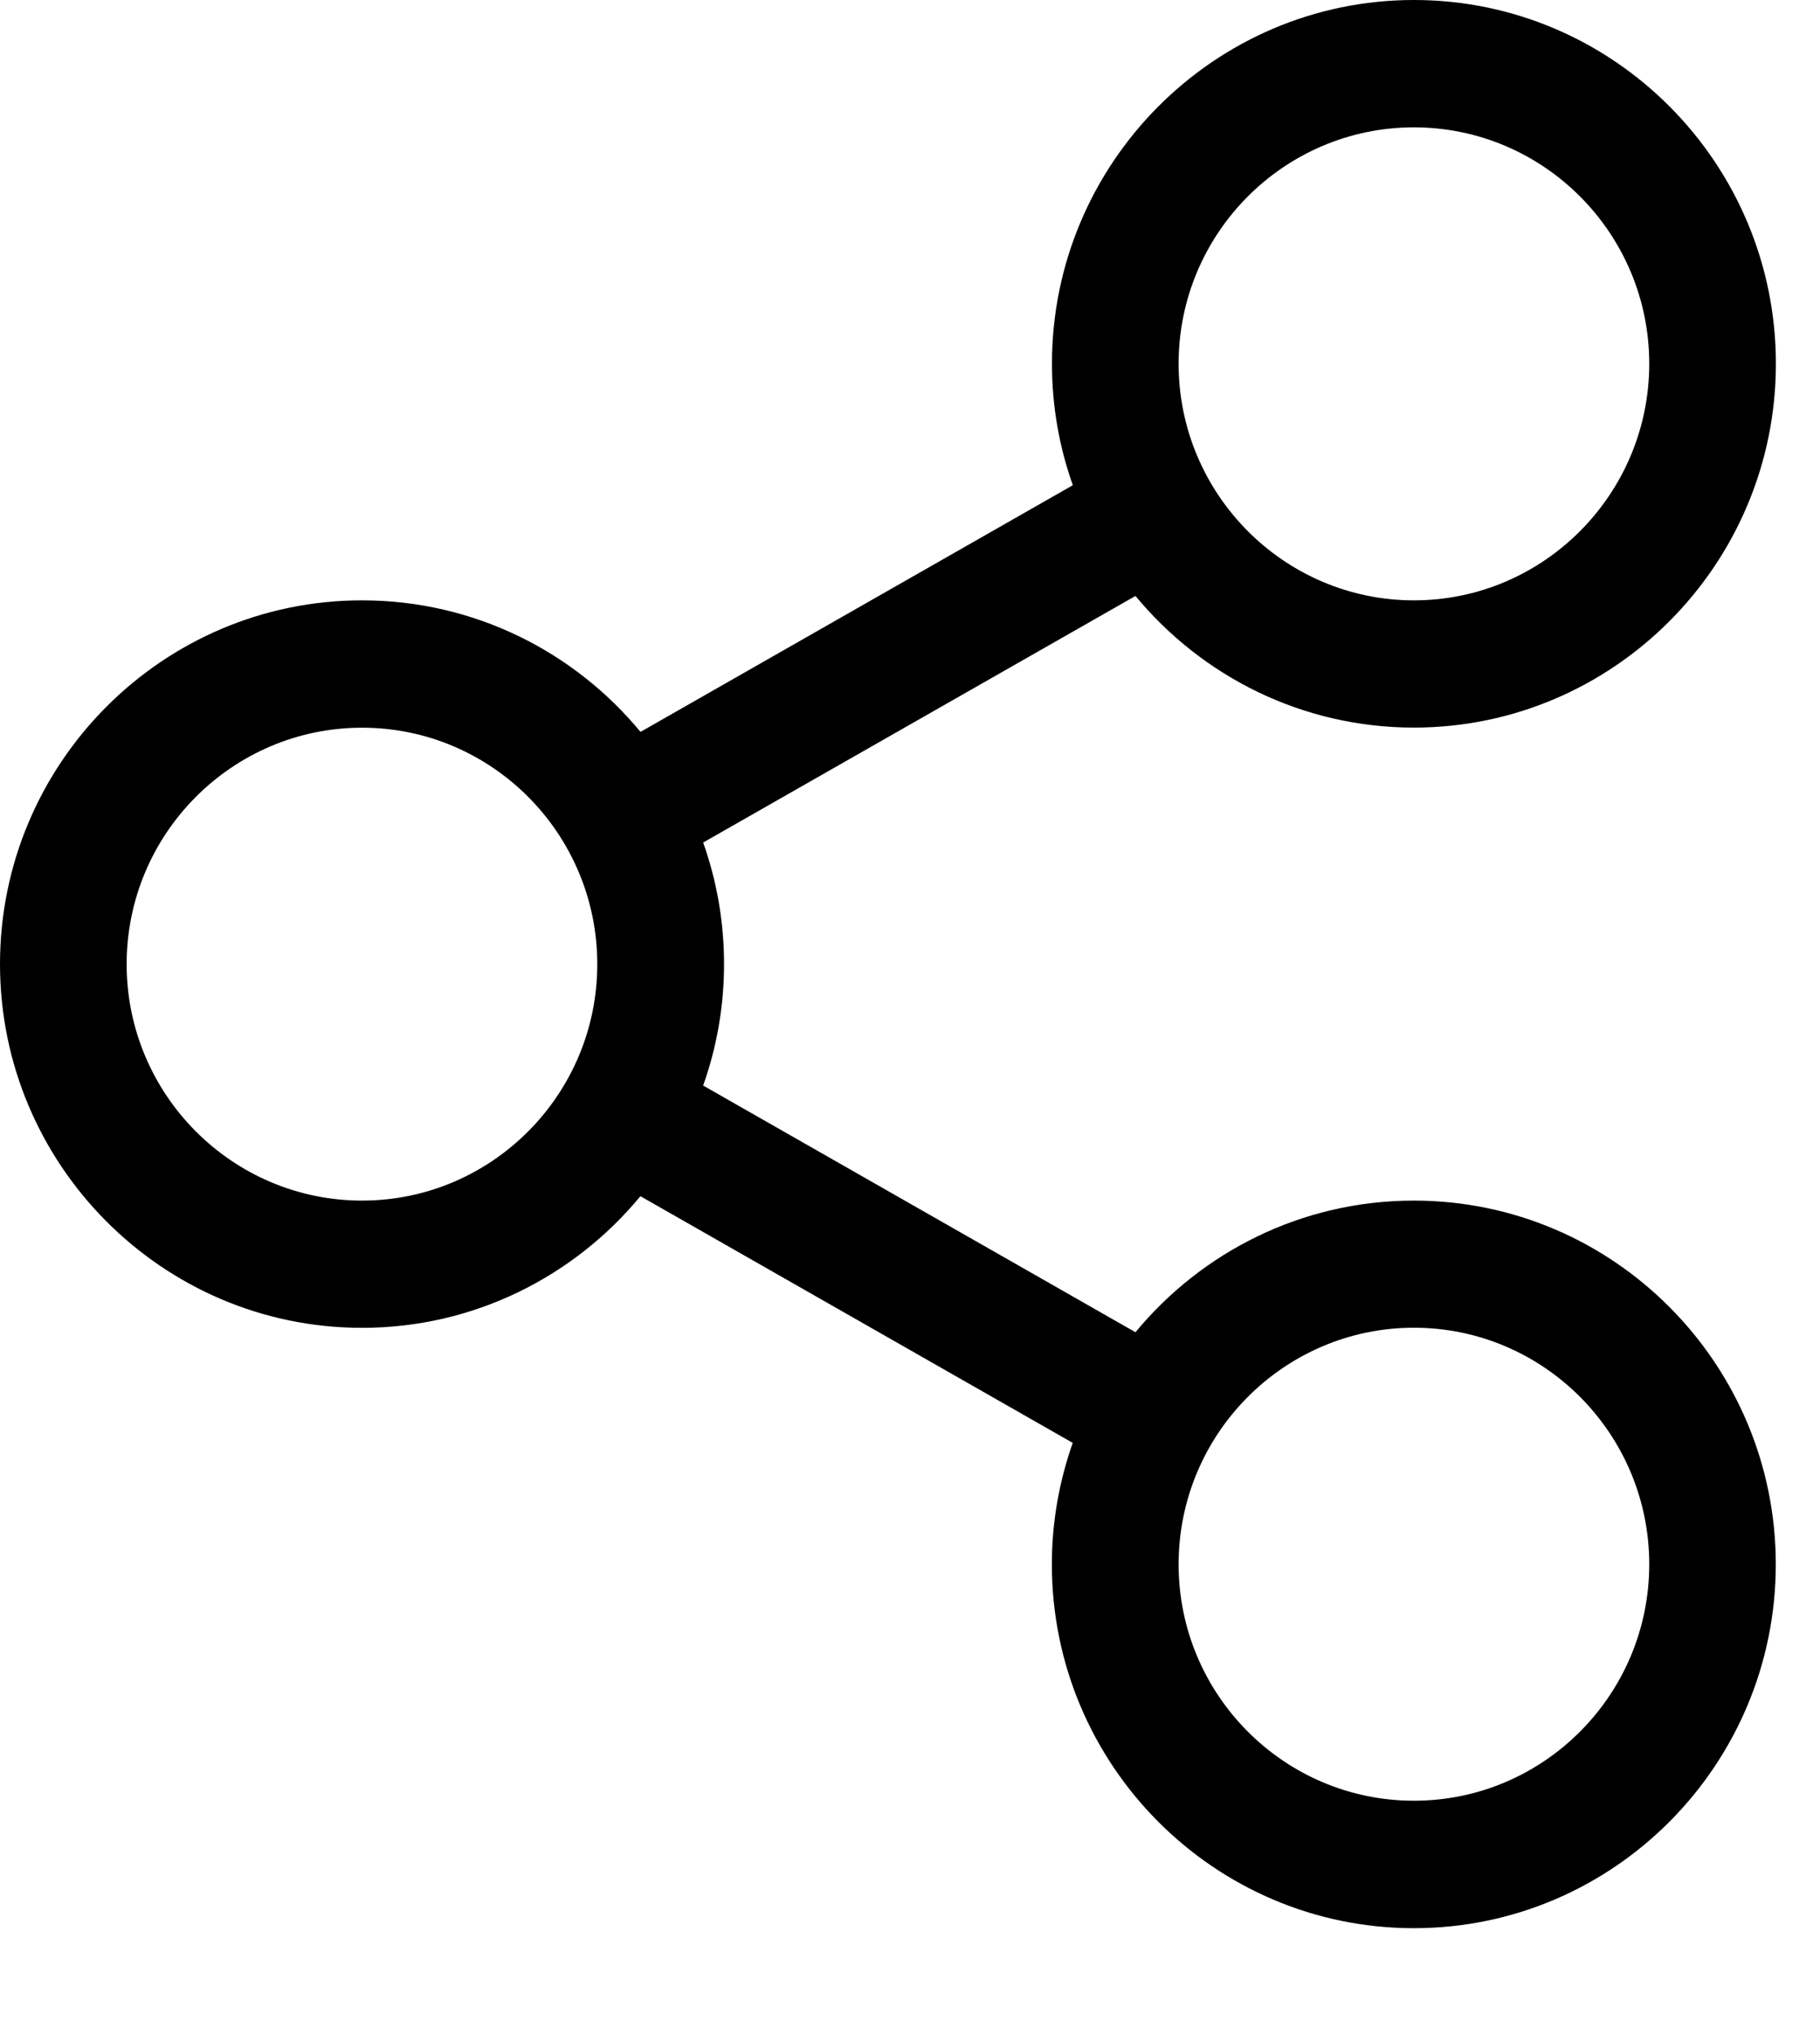 <svg width="17" height="19" viewBox="0 0 17 19" fill="none" xmlns="http://www.w3.org/2000/svg">
<path d="M13.207 11.209C12.162 11.209 11.227 11.687 10.606 12.438L6.568 10.135C6.694 9.78 6.763 9.398 6.763 9.001C6.763 8.603 6.694 8.221 6.568 7.866L10.606 5.564C11.227 6.314 12.162 6.793 13.207 6.793C15.071 6.793 16.588 5.269 16.588 3.396C16.588 1.523 15.071 0 13.207 0C11.344 0 9.826 1.523 9.826 3.396C9.826 3.794 9.895 4.176 10.021 4.53L5.983 6.833C5.362 6.083 4.427 5.605 3.382 5.605C1.517 5.605 0 7.128 0 9.001C0 10.873 1.517 12.397 3.382 12.397C4.427 12.397 5.362 11.918 5.982 11.168L10.02 13.471C9.895 13.826 9.825 14.208 9.825 14.605C9.825 16.478 11.342 18.002 13.207 18.002C15.071 18.002 16.587 16.478 16.587 14.605C16.587 12.733 15.071 11.209 13.207 11.209L13.207 11.209ZM13.207 1.189C14.419 1.189 15.405 2.179 15.405 3.396C15.405 4.613 14.419 5.605 13.207 5.605C11.996 5.605 11.009 4.614 11.009 3.396C11.009 2.179 11.995 1.189 13.207 1.189ZM3.382 11.209C2.169 11.209 1.183 10.218 1.183 9.002C1.183 7.785 2.169 6.794 3.382 6.794C4.594 6.794 5.579 7.784 5.579 9.002C5.579 10.219 4.593 11.209 3.382 11.209ZM13.207 16.812C11.995 16.812 11.009 15.822 11.009 14.605C11.009 13.387 11.995 12.396 13.207 12.396C14.42 12.396 15.405 13.387 15.405 14.605C15.405 15.822 14.419 16.812 13.207 16.812Z" fill="black"/>
</svg>
